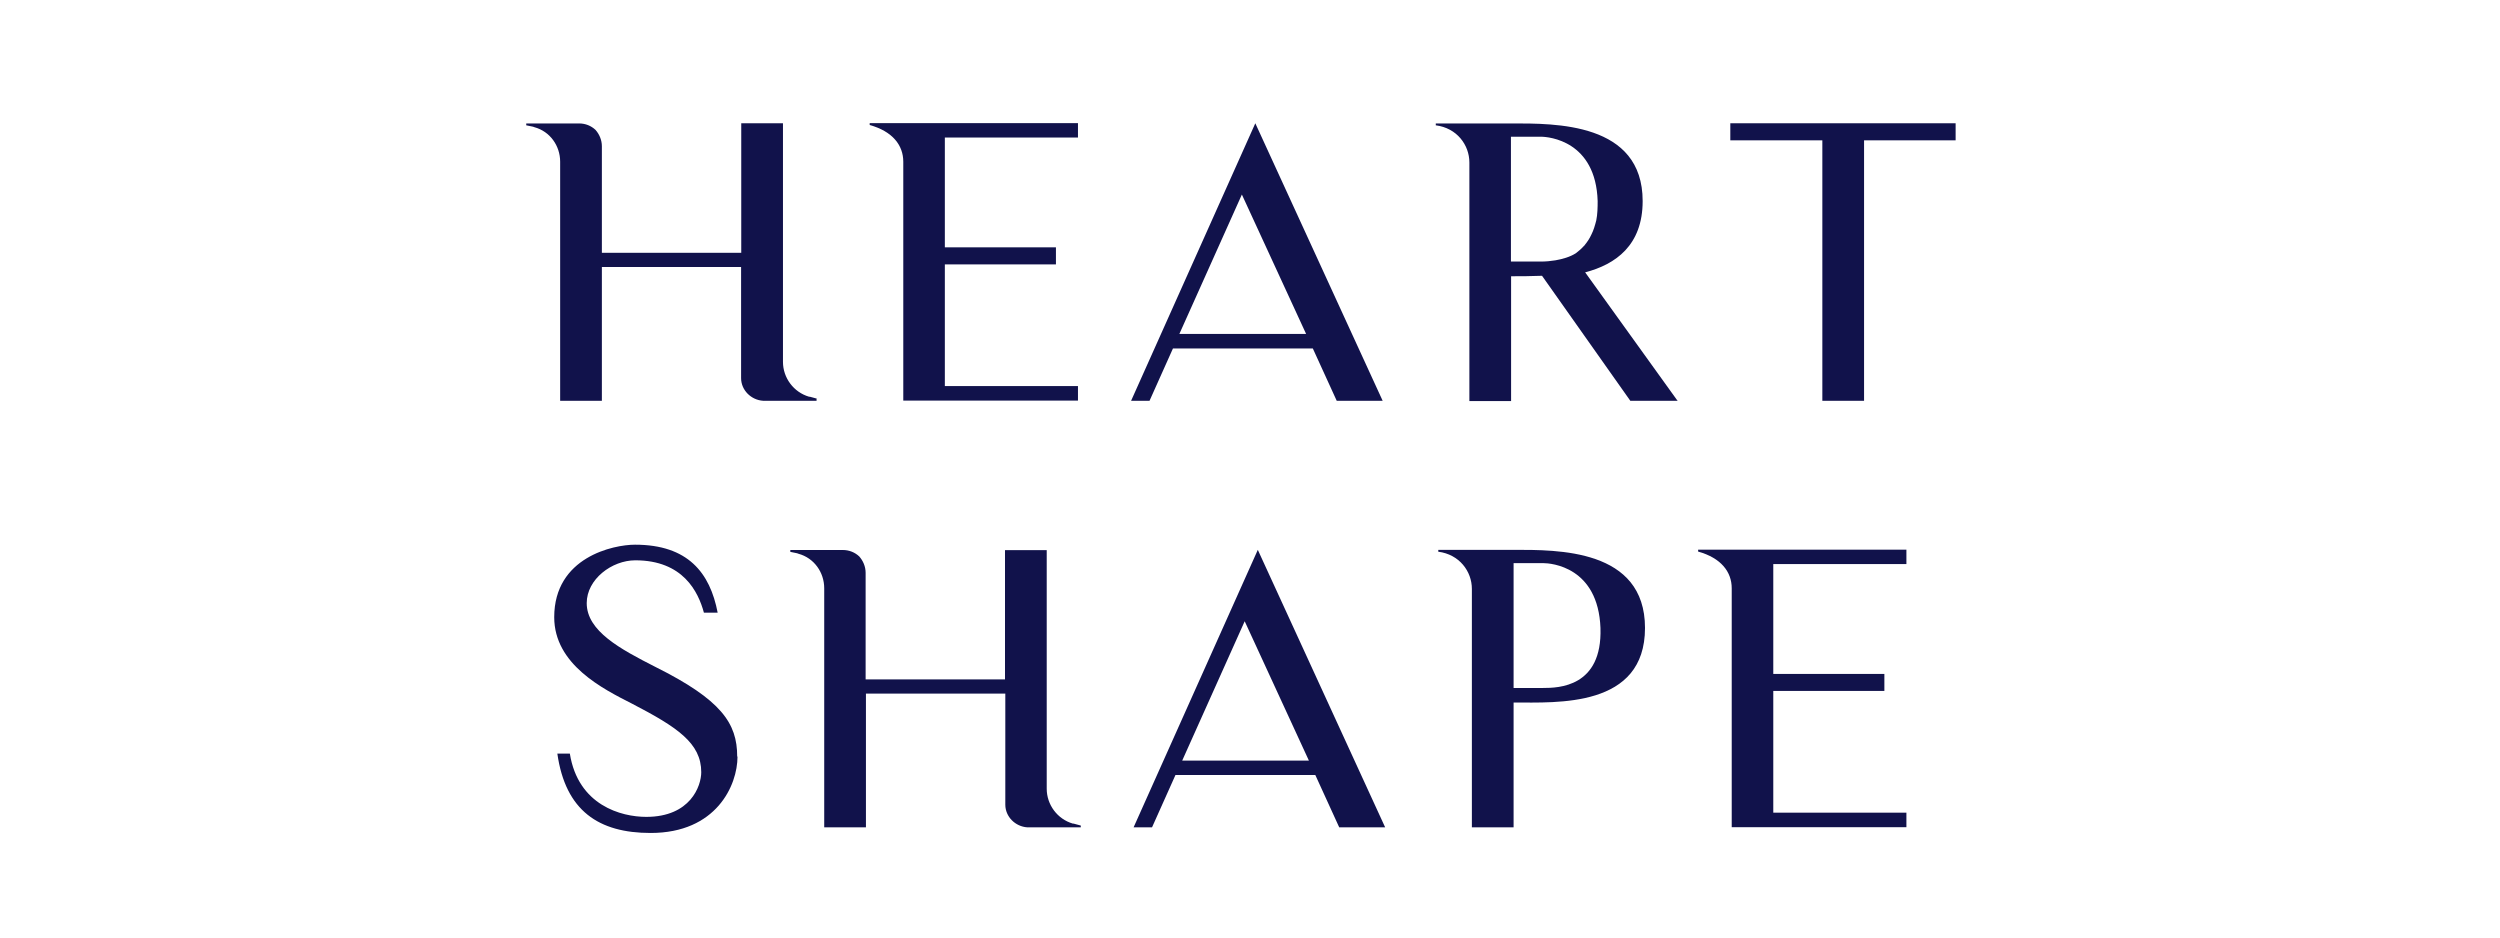 <svg viewBox="0 0 160 60" xmlns="http://www.w3.org/2000/svg" data-name="svg bangles" id="svg_bangles">
  <defs>
    <style>
      .cls-1 {
        fill: #11124b;
      }
    </style>
  </defs>
  <path d="M52.26,25.53v.12h-3.42c-.77-.05-1.41-.68-1.41-1.45v-7.11h-8.91v8.56h-2.67v-15.3c0-1.02-.65-1.94-1.65-2.21-.03,0-.05-.03-.08-.03l-.44-.09v-.12h3.38c.41,0,.77.15,1.05.41.24.27.41.64.41,1.05v6.82h8.92V7.89h2.67v15.27c0,1.02.68,1.94,1.67,2.23h.05l.44.12v.02Z" class="cls-1"></path>
  <path d="M68.99,24.72v.92h-11.18v-15.29c0-1.05-.68-1.94-2.15-2.35v-.12h13.33v.92h-8.52v7.03h7.11v1.09h-7.11v7.79s8.52,0,8.52,0Z" class="cls-1"></path>
  <path d="M72.39,25.65l7.95-17.76,8.15,17.76h-2.94l-1.53-3.35h-8.95l-1.5,3.35h-1.18ZM75.48,21.37h8.11l-4.11-8.92s-4,8.92-4,8.92Z" class="cls-1"></path>
  <path d="M107.34,25.65h-3l-5.65-8c-.73.03-1.41.03-1.98.03v7.99h-2.67v-15.27c0-1.12-.8-2.21-2.15-2.38v-.12h4.83c2.79,0,8.41-.08,8.41,4.97,0,2.83-1.73,4.05-3.68,4.56l5.92,8.23h-.03ZM101.4,15.71c.17-.2.33-.44.44-.68.15-.29.24-.61.32-.92.08-.39.09-.82.09-1.24-.12-3.85-3.11-4.12-3.64-4.12h-1.91v7.99h1.91c.32,0,.64-.03.94-.08.45-.08.92-.21,1.3-.45.2-.15.36-.29.53-.48h.02Z" class="cls-1"></path>
  <path d="M125.16,8.98h-5.86v16.67h-2.67V8.98h-5.89v-1.09h14.42s0,1.09,0,1.09Z" class="cls-1"></path>
  <path d="M47.2,48.42c0,1.85-1.36,4.89-5.56,4.89-3.32,0-5.45-1.42-5.97-5.08h.8c.53,3.32,3.3,4.05,4.89,4.05,2.83,0,3.52-1.98,3.52-2.86,0-1.86-1.53-2.88-4.44-4.39-1.85-.94-4.97-2.5-4.97-5.53,0-3.85,3.8-4.64,5.17-4.64,3.39,0,4.8,1.8,5.29,4.35h-.88c-.36-1.33-1.33-3.35-4.39-3.35-1.5,0-3.11,1.21-3.11,2.74,0,1.79,2.15,2.94,4.39,4.08,4.23,2.11,5.24,3.61,5.24,5.73l.02.02Z" class="cls-1"></path>
  <path d="M69.17,52.83v.12h-3.42c-.77-.05-1.41-.68-1.41-1.45v-7.11h-8.92v8.56h-2.67v-15.3c0-1.02-.65-1.94-1.65-2.21-.03,0-.05-.03-.08-.03l-.44-.09v-.12h3.36c.41,0,.77.15,1.05.41.24.27.41.64.41,1.05v6.82h8.92v-8.27h2.67v15.27c0,1.02.68,1.94,1.67,2.23h.05l.44.12.03.02Z" class="cls-1"></path>
  <path d="M72.55,52.95l7.95-17.76,8.15,17.76h-2.94l-1.53-3.35h-8.95l-1.5,3.35s-1.18,0-1.18,0ZM75.66,48.68h8.11l-4.11-8.92-4,8.92Z" class="cls-1"></path>
  <path d="M105.28,40.19c0,5.12-5.62,4.77-8.41,4.77v7.99h-2.67v-15.26c0-1.12-.8-2.21-2.15-2.38v-.12h4.82c2.79,0,8.41-.08,8.41,5ZM102.43,40.19c-.15-3.91-3.15-4.15-3.67-4.15h-1.89v7.99h1.89c.97,0,3.79-.05,3.67-3.83Z" class="cls-1"></path>
  <path d="M122.01,52.02v.92h-11.18v-15.29c0-1.05-.68-1.94-2.15-2.35v-.12h13.33v.92h-8.52v7.03h7.11v1.09h-7.11v7.79s8.52,0,8.52,0Z" class="cls-1"></path>
</svg>